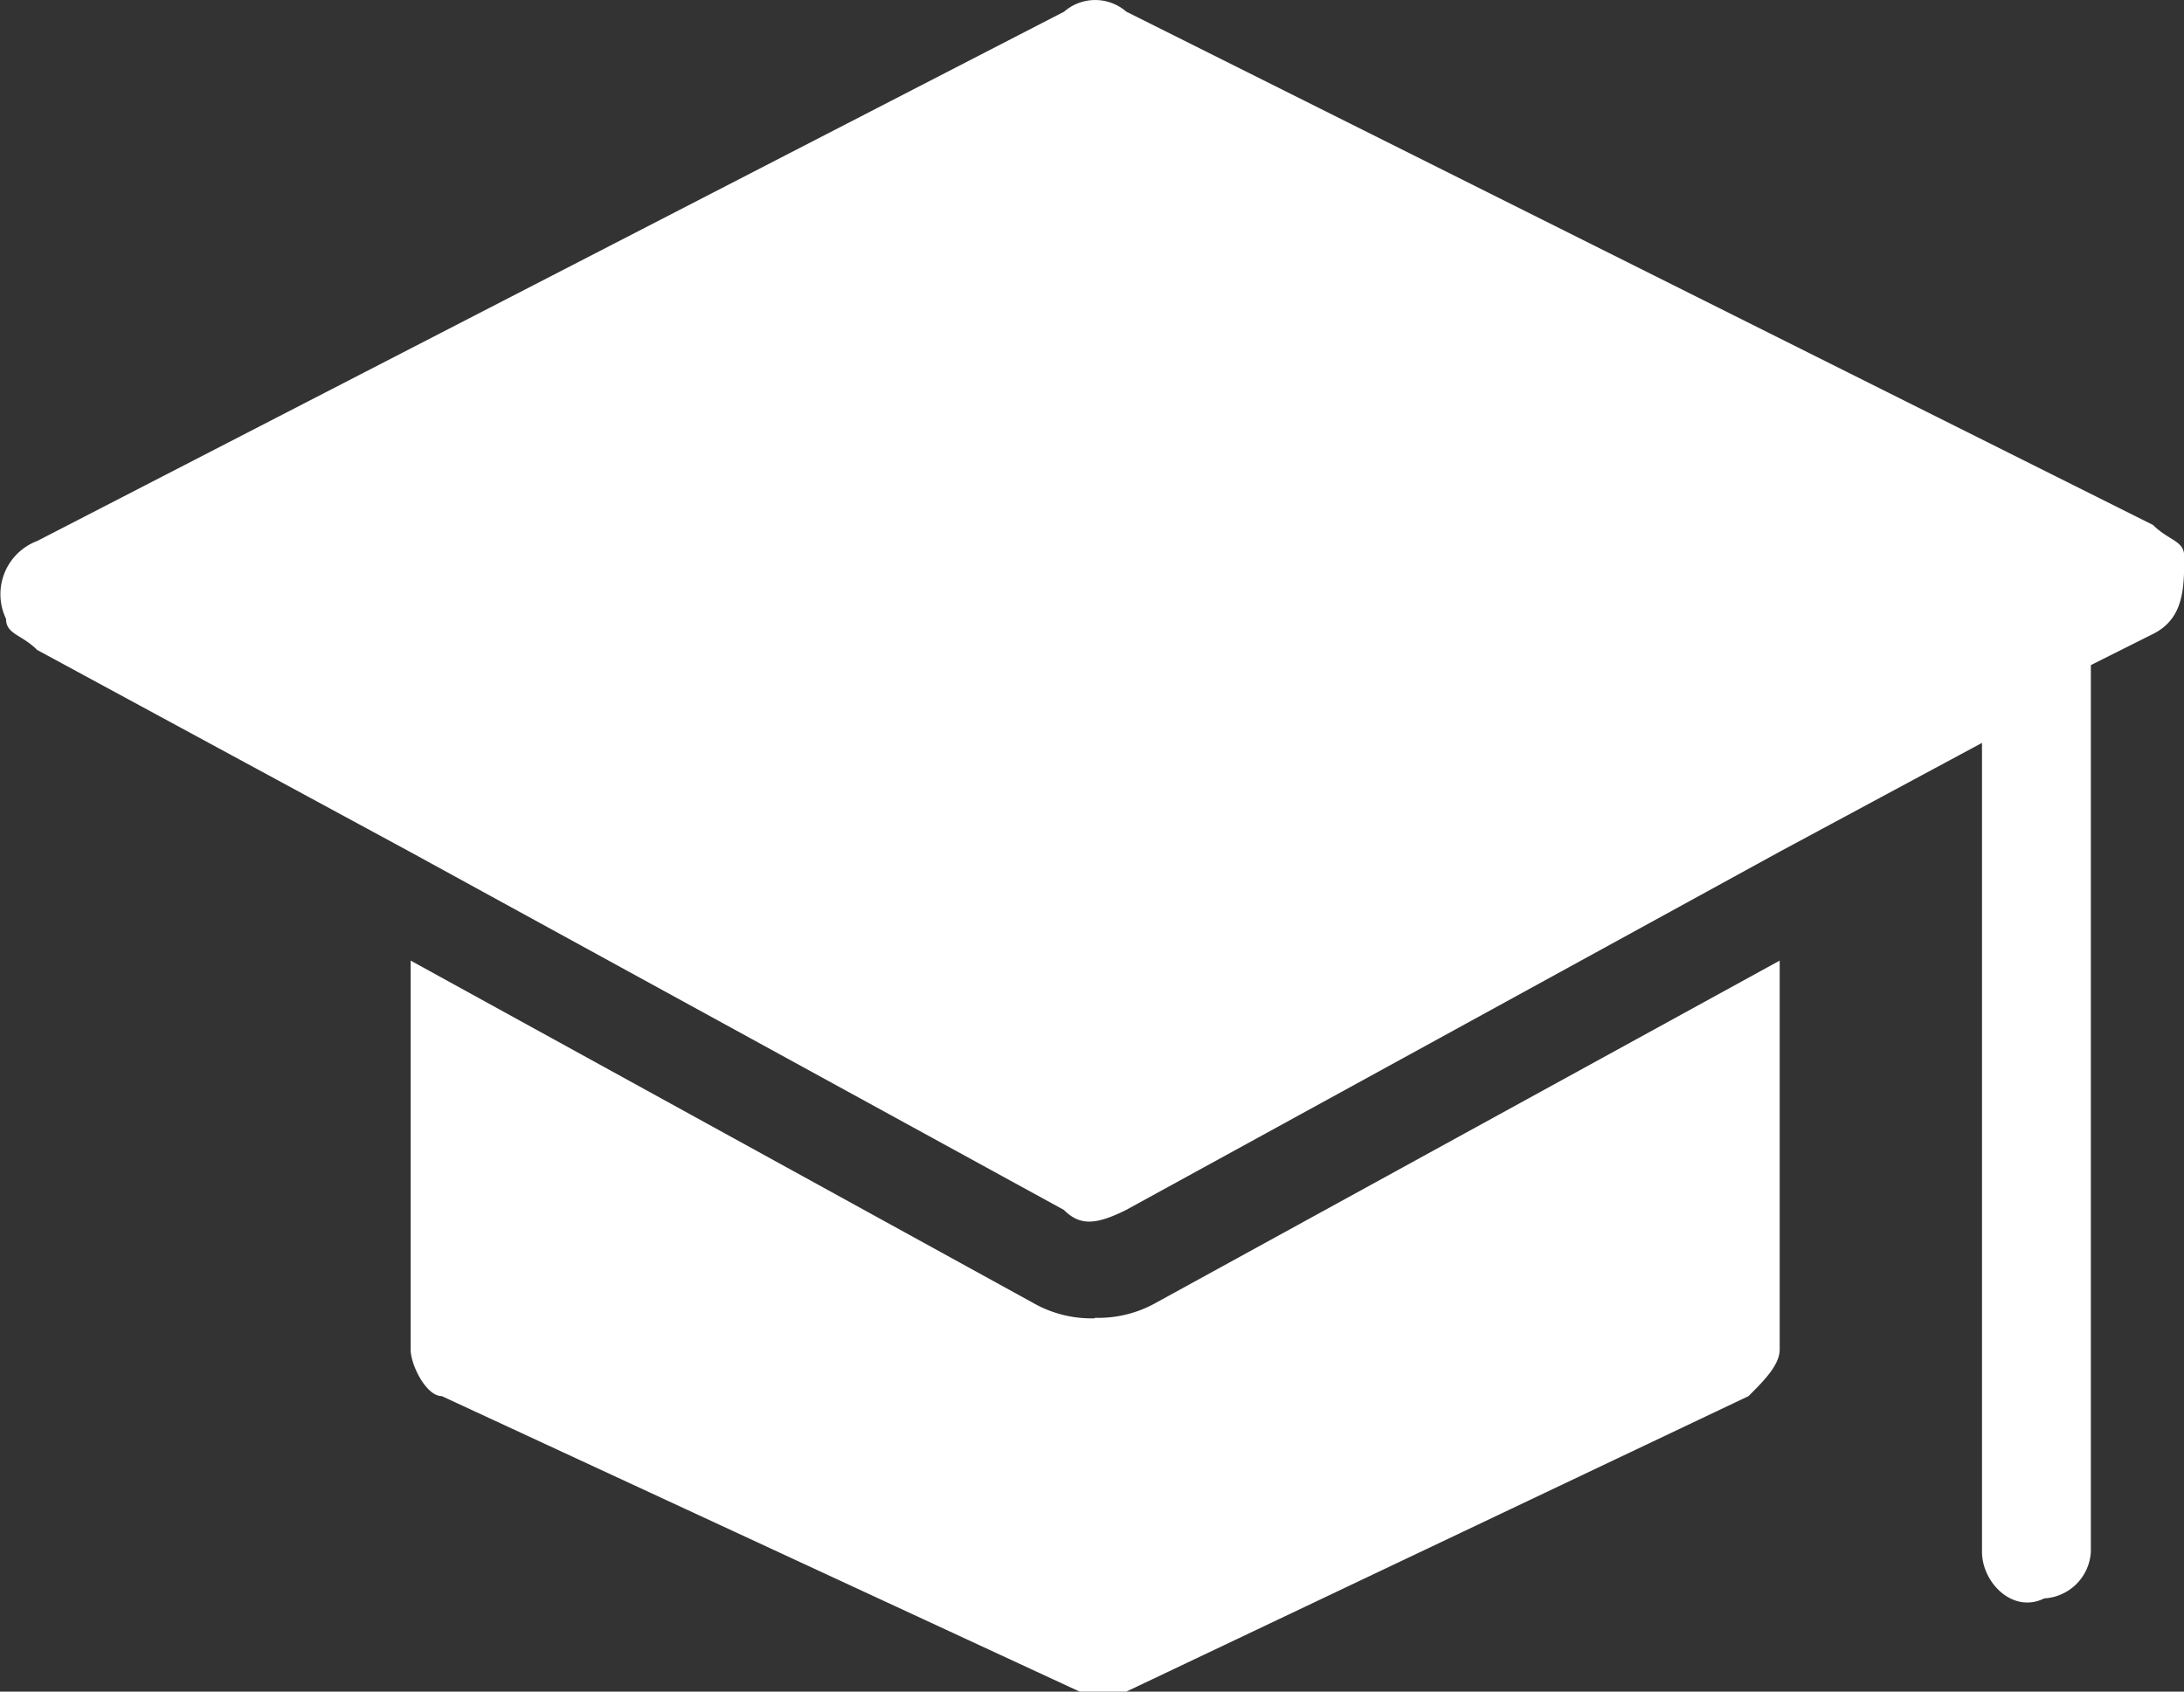 <svg xmlns="http://www.w3.org/2000/svg" width="22.088" height="17.11" viewBox="0 0 22.088 17.11">
  <rect x="0" y="0" width="22.088" height="17.11" fill="#333333" stroke="none"/>
  <path id="hico1" d="M11.075,117.562a1.189,1.189,0,0,1-.629-.157l-6.293-3.461v3.933c0,.157.157.472.315.472l6.451,2.989h.472l6.293-2.989c.157-.157.315-.315.315-.472v-3.933L11.7,117.4a1.189,1.189,0,0,1-.629.157Zm10.7-8.024-10.384-5.192a.479.479,0,0,0-.629,0L.376,109.7a.575.575,0,0,0-.315.787c0,.157.157.157.315.315l3.776,2.045,6.608,3.619c.157.157.315.157.629,0L18,112.842l2.045-1.1v8.181c0,.315.315.629.629.472a.5.5,0,0,0,.472-.472v-8.968l.629-.315c.315-.157.315-.472.315-.787,0-.157-.157-.157-.315-.315" transform="translate(0 -104.228)" fill="#fff"/>
</svg>
